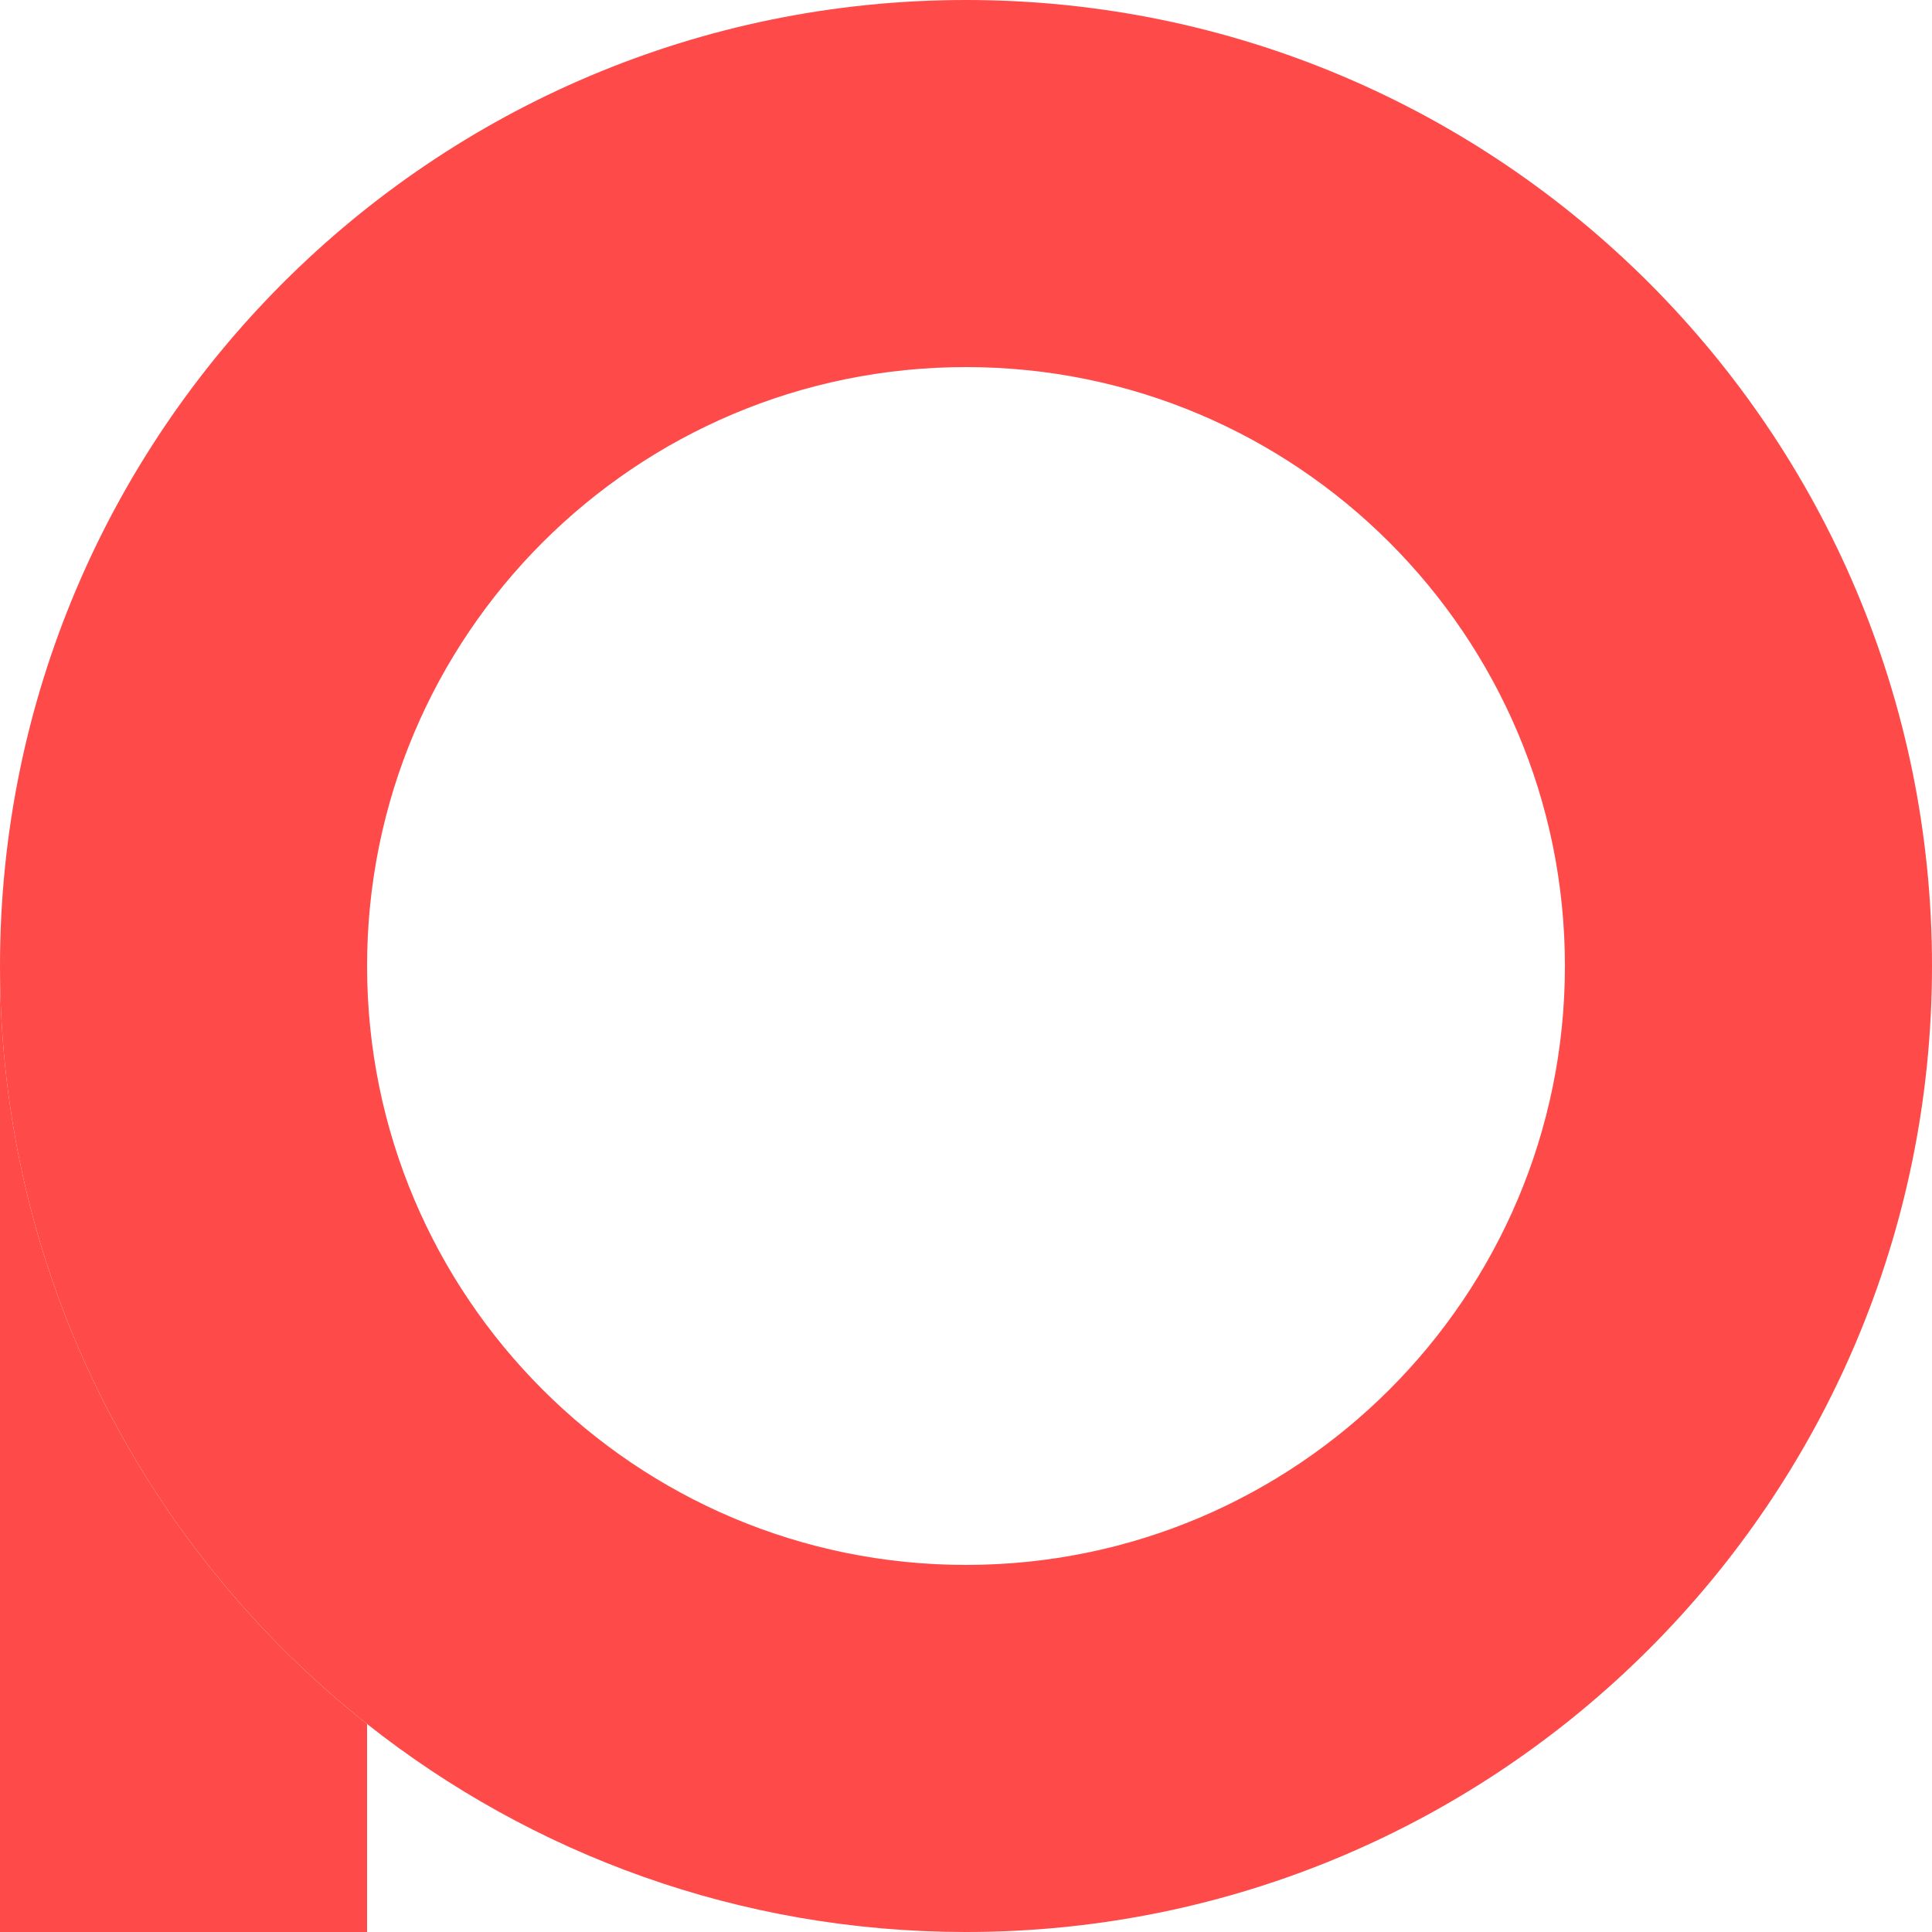 <?xml version="1.0" encoding="UTF-8"?> <svg xmlns="http://www.w3.org/2000/svg" width="500" height="500" viewBox="0 0 500 500" fill="none"><path d="M500 250C500 388.071 388.071 500 250 500C191.452 500 137.605 479.874 95 446.163C37.13 400.375 0 329.524 0 250C0 111.929 111.929 0 250 0C388.071 0 500 111.929 500 250ZM95 250C95 335.604 164.396 405 250 405C335.604 405 405 335.604 405 250C405 164.396 335.604 95 250 95C164.396 95 95 164.396 95 250Z" fill="#FE4A49"></path><path d="M95 446.163C37.13 400.375 0 329.524 0 250V500H95V446.163Z" fill="#FE4A49"></path></svg> 